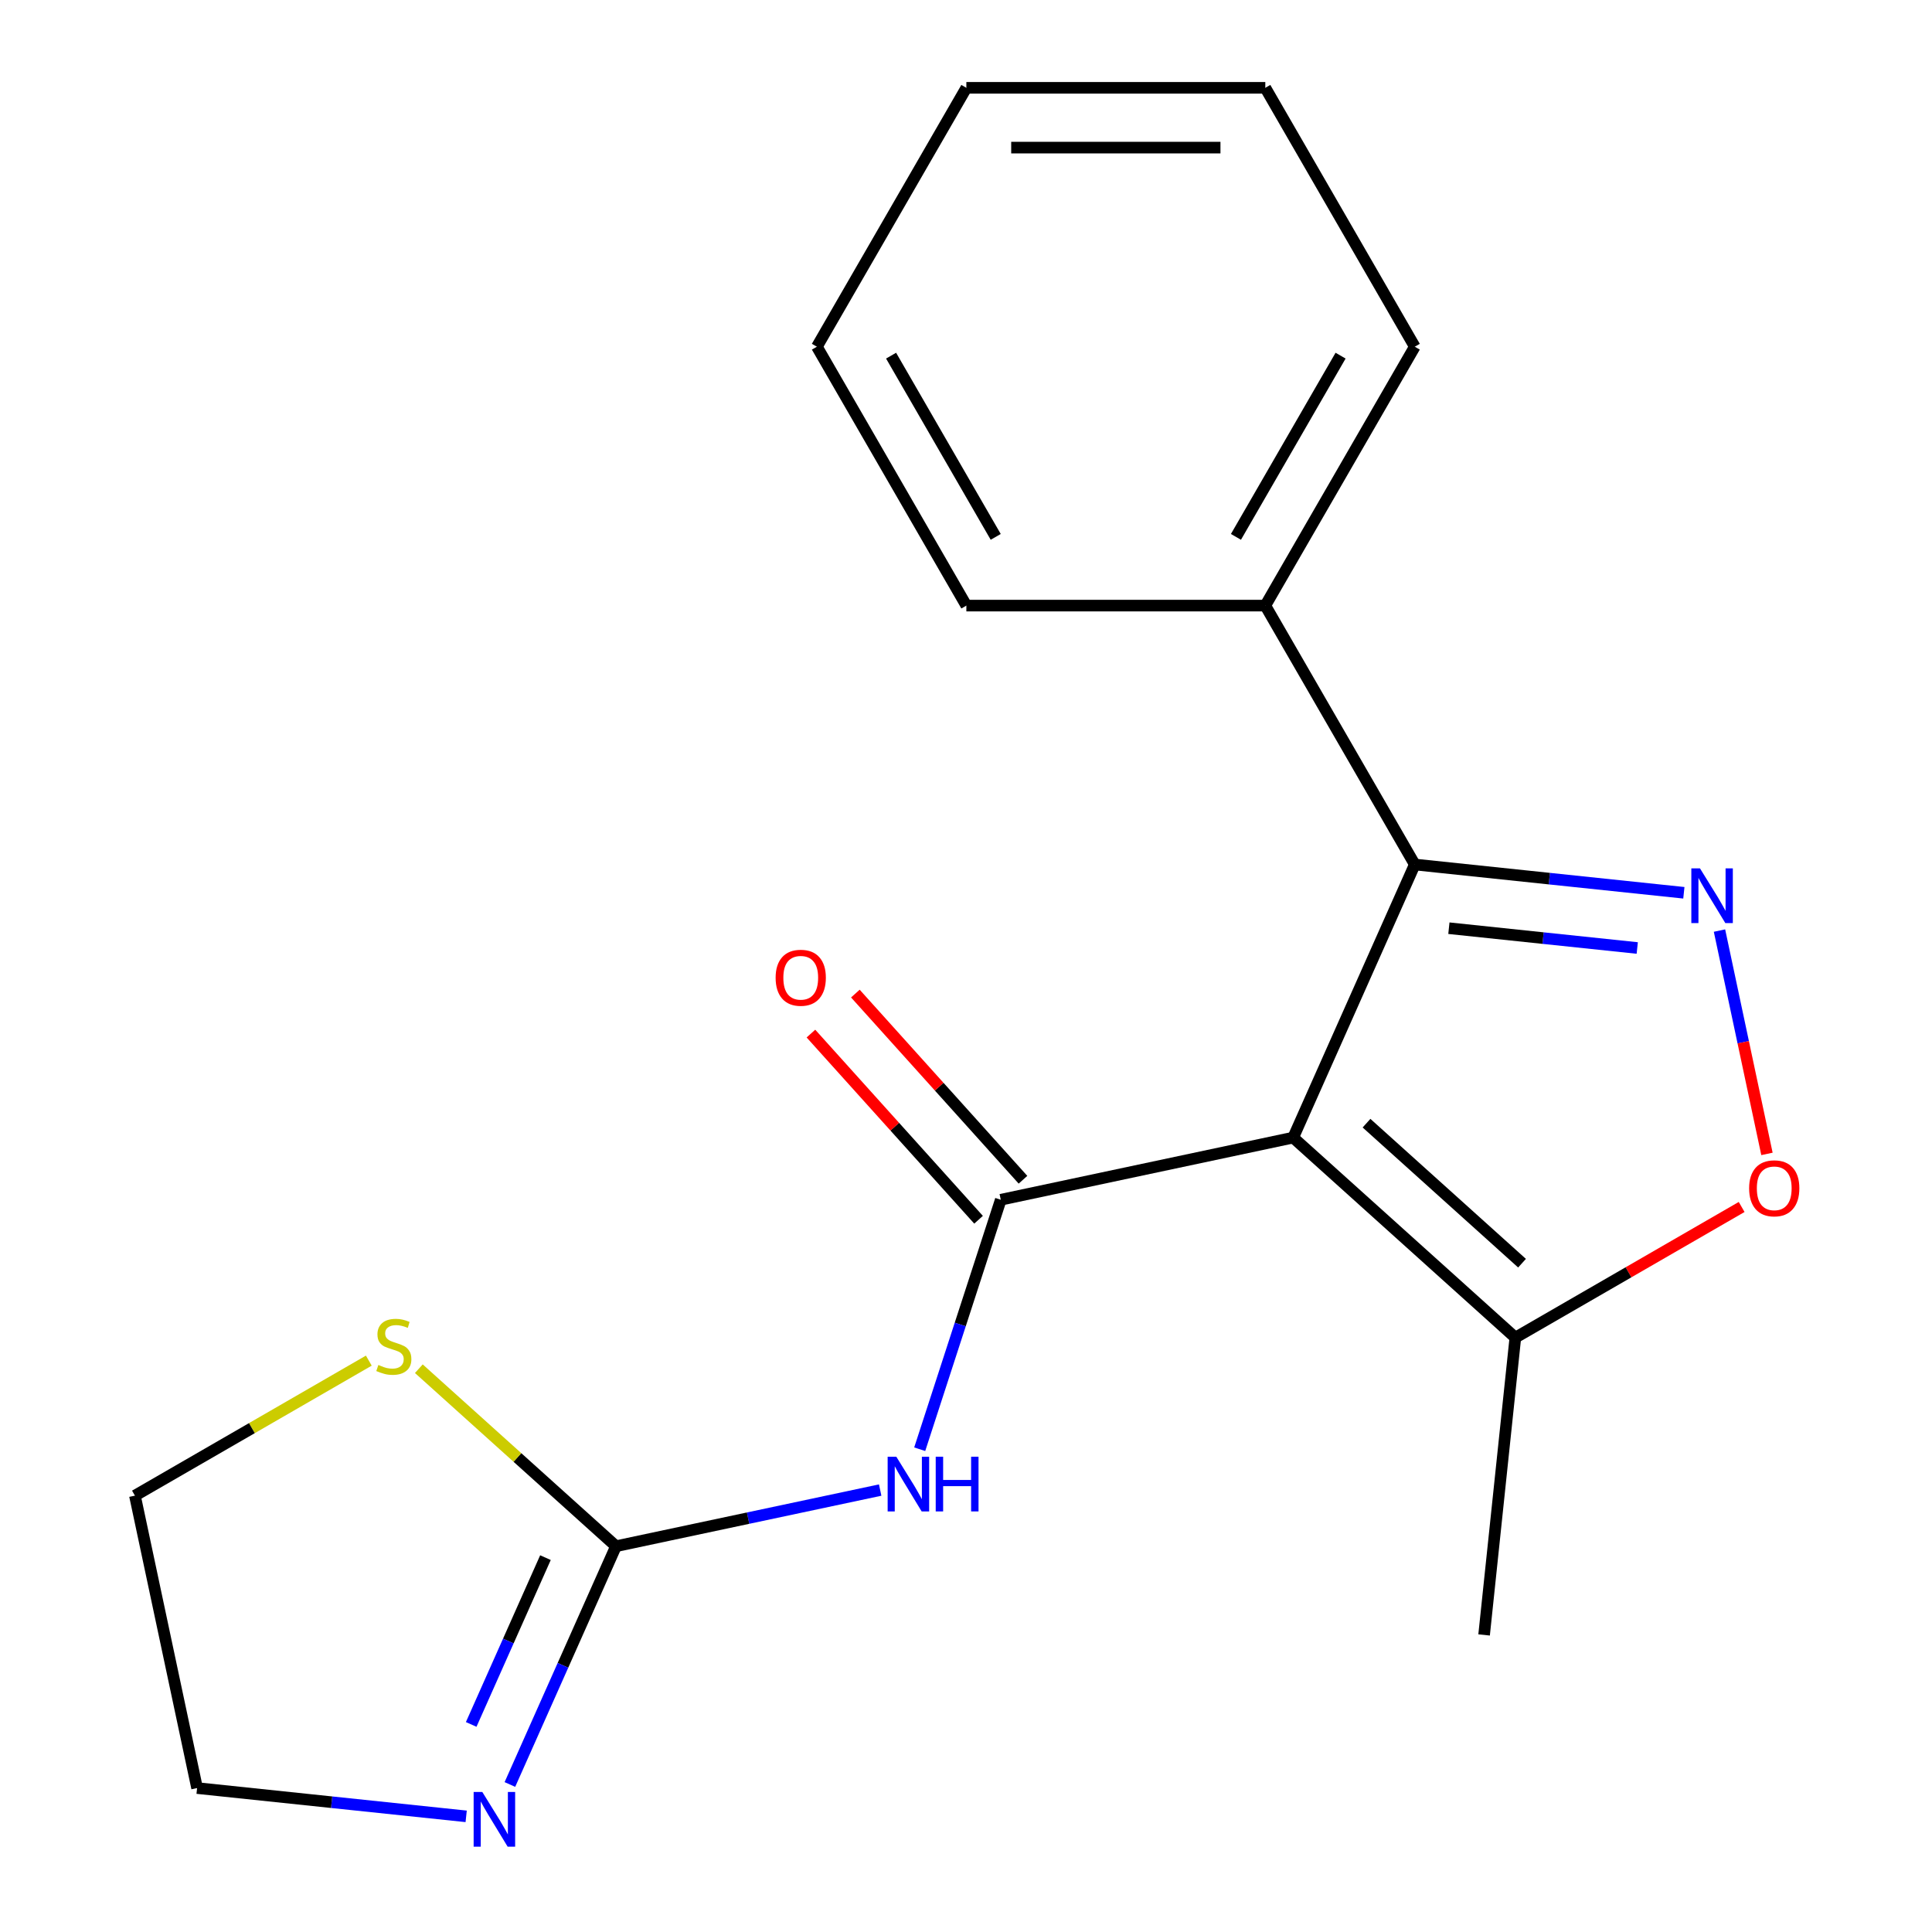 <?xml version='1.0' encoding='iso-8859-1'?>
<svg version='1.1' baseProfile='full'
              xmlns='http://www.w3.org/2000/svg'
                      xmlns:rdkit='http://www.rdkit.org/xml'
                      xmlns:xlink='http://www.w3.org/1999/xlink'
                  xml:space='preserve'
width='1000px' height='1000px' viewBox='0 0 1000 1000'>
<!-- END OF HEADER -->
<rect style='opacity:1.0;fill:#FFFFFF;stroke:none' width='1000' height='1000' x='0' y='0'> </rect>
<path class='bond-0' d='M 669.351,588.818 L 518,620.989' style='fill:none;fill-rule:evenodd;stroke:#000000;stroke-width:6px;stroke-linecap:butt;stroke-linejoin:miter;stroke-opacity:1' />
<path class='bond-2' d='M 669.351,588.818 L 732.287,447.463' style='fill:none;fill-rule:evenodd;stroke:#000000;stroke-width:6px;stroke-linecap:butt;stroke-linejoin:miter;stroke-opacity:1' />
<path class='bond-6' d='M 669.351,588.818 L 784.34,692.355' style='fill:none;fill-rule:evenodd;stroke:#000000;stroke-width:6px;stroke-linecap:butt;stroke-linejoin:miter;stroke-opacity:1' />
<path class='bond-6' d='M 707.307,581.351 L 787.799,653.827' style='fill:none;fill-rule:evenodd;stroke:#000000;stroke-width:6px;stroke-linecap:butt;stroke-linejoin:miter;stroke-opacity:1' />
<path class='bond-3' d='M 518,620.989 L 497.021,685.555' style='fill:none;fill-rule:evenodd;stroke:#000000;stroke-width:6px;stroke-linecap:butt;stroke-linejoin:miter;stroke-opacity:1' />
<path class='bond-3' d='M 497.021,685.555 L 476.042,750.121' style='fill:none;fill-rule:evenodd;stroke:#0000FF;stroke-width:6px;stroke-linecap:butt;stroke-linejoin:miter;stroke-opacity:1' />
<path class='bond-9' d='M 529.499,610.635 L 486.117,562.455' style='fill:none;fill-rule:evenodd;stroke:#000000;stroke-width:6px;stroke-linecap:butt;stroke-linejoin:miter;stroke-opacity:1' />
<path class='bond-9' d='M 486.117,562.455 L 442.735,514.275' style='fill:none;fill-rule:evenodd;stroke:#FF0000;stroke-width:6px;stroke-linecap:butt;stroke-linejoin:miter;stroke-opacity:1' />
<path class='bond-9' d='M 506.501,631.343 L 463.119,583.162' style='fill:none;fill-rule:evenodd;stroke:#000000;stroke-width:6px;stroke-linecap:butt;stroke-linejoin:miter;stroke-opacity:1' />
<path class='bond-9' d='M 463.119,583.162 L 419.737,534.982' style='fill:none;fill-rule:evenodd;stroke:#FF0000;stroke-width:6px;stroke-linecap:butt;stroke-linejoin:miter;stroke-opacity:1' />
<path class='bond-1' d='M 871.564,462.101 L 801.925,454.782' style='fill:none;fill-rule:evenodd;stroke:#0000FF;stroke-width:6px;stroke-linecap:butt;stroke-linejoin:miter;stroke-opacity:1' />
<path class='bond-1' d='M 801.925,454.782 L 732.287,447.463' style='fill:none;fill-rule:evenodd;stroke:#000000;stroke-width:6px;stroke-linecap:butt;stroke-linejoin:miter;stroke-opacity:1' />
<path class='bond-1' d='M 847.438,490.683 L 798.691,485.559' style='fill:none;fill-rule:evenodd;stroke:#0000FF;stroke-width:6px;stroke-linecap:butt;stroke-linejoin:miter;stroke-opacity:1' />
<path class='bond-1' d='M 798.691,485.559 L 749.944,480.435' style='fill:none;fill-rule:evenodd;stroke:#000000;stroke-width:6px;stroke-linecap:butt;stroke-linejoin:miter;stroke-opacity:1' />
<path class='bond-19' d='M 890.004,481.665 L 902.29,539.463' style='fill:none;fill-rule:evenodd;stroke:#0000FF;stroke-width:6px;stroke-linecap:butt;stroke-linejoin:miter;stroke-opacity:1' />
<path class='bond-19' d='M 902.29,539.463 L 914.575,597.261' style='fill:none;fill-rule:evenodd;stroke:#FF0000;stroke-width:6px;stroke-linecap:butt;stroke-linejoin:miter;stroke-opacity:1' />
<path class='bond-10' d='M 732.287,447.463 L 654.92,313.46' style='fill:none;fill-rule:evenodd;stroke:#000000;stroke-width:6px;stroke-linecap:butt;stroke-linejoin:miter;stroke-opacity:1' />
<path class='bond-4' d='M 455.576,771.254 L 387.205,785.787' style='fill:none;fill-rule:evenodd;stroke:#0000FF;stroke-width:6px;stroke-linecap:butt;stroke-linejoin:miter;stroke-opacity:1' />
<path class='bond-4' d='M 387.205,785.787 L 318.833,800.32' style='fill:none;fill-rule:evenodd;stroke:#000000;stroke-width:6px;stroke-linecap:butt;stroke-linejoin:miter;stroke-opacity:1' />
<path class='bond-7' d='M 318.833,800.32 L 291.378,861.983' style='fill:none;fill-rule:evenodd;stroke:#000000;stroke-width:6px;stroke-linecap:butt;stroke-linejoin:miter;stroke-opacity:1' />
<path class='bond-7' d='M 291.378,861.983 L 263.924,923.647' style='fill:none;fill-rule:evenodd;stroke:#0000FF;stroke-width:6px;stroke-linecap:butt;stroke-linejoin:miter;stroke-opacity:1' />
<path class='bond-7' d='M 282.325,806.232 L 263.107,849.396' style='fill:none;fill-rule:evenodd;stroke:#000000;stroke-width:6px;stroke-linecap:butt;stroke-linejoin:miter;stroke-opacity:1' />
<path class='bond-7' d='M 263.107,849.396 L 243.889,892.561' style='fill:none;fill-rule:evenodd;stroke:#0000FF;stroke-width:6px;stroke-linecap:butt;stroke-linejoin:miter;stroke-opacity:1' />
<path class='bond-8' d='M 318.833,800.32 L 267.812,754.381' style='fill:none;fill-rule:evenodd;stroke:#000000;stroke-width:6px;stroke-linecap:butt;stroke-linejoin:miter;stroke-opacity:1' />
<path class='bond-8' d='M 267.812,754.381 L 216.792,708.442' style='fill:none;fill-rule:evenodd;stroke:#CCCC00;stroke-width:6px;stroke-linecap:butt;stroke-linejoin:miter;stroke-opacity:1' />
<path class='bond-5' d='M 901.475,624.727 L 842.908,658.541' style='fill:none;fill-rule:evenodd;stroke:#FF0000;stroke-width:6px;stroke-linecap:butt;stroke-linejoin:miter;stroke-opacity:1' />
<path class='bond-5' d='M 842.908,658.541 L 784.34,692.355' style='fill:none;fill-rule:evenodd;stroke:#000000;stroke-width:6px;stroke-linecap:butt;stroke-linejoin:miter;stroke-opacity:1' />
<path class='bond-12' d='M 784.34,692.355 L 768.166,846.24' style='fill:none;fill-rule:evenodd;stroke:#000000;stroke-width:6px;stroke-linecap:butt;stroke-linejoin:miter;stroke-opacity:1' />
<path class='bond-11' d='M 241.289,940.14 L 171.65,932.821' style='fill:none;fill-rule:evenodd;stroke:#0000FF;stroke-width:6px;stroke-linecap:butt;stroke-linejoin:miter;stroke-opacity:1' />
<path class='bond-11' d='M 171.65,932.821 L 102.012,925.501' style='fill:none;fill-rule:evenodd;stroke:#000000;stroke-width:6px;stroke-linecap:butt;stroke-linejoin:miter;stroke-opacity:1' />
<path class='bond-13' d='M 190.895,704.259 L 130.368,739.204' style='fill:none;fill-rule:evenodd;stroke:#CCCC00;stroke-width:6px;stroke-linecap:butt;stroke-linejoin:miter;stroke-opacity:1' />
<path class='bond-13' d='M 130.368,739.204 L 69.841,774.15' style='fill:none;fill-rule:evenodd;stroke:#000000;stroke-width:6px;stroke-linecap:butt;stroke-linejoin:miter;stroke-opacity:1' />
<path class='bond-14' d='M 654.92,313.46 L 732.287,179.457' style='fill:none;fill-rule:evenodd;stroke:#000000;stroke-width:6px;stroke-linecap:butt;stroke-linejoin:miter;stroke-opacity:1' />
<path class='bond-14' d='M 639.725,277.886 L 693.881,184.084' style='fill:none;fill-rule:evenodd;stroke:#000000;stroke-width:6px;stroke-linecap:butt;stroke-linejoin:miter;stroke-opacity:1' />
<path class='bond-15' d='M 654.92,313.46 L 500.187,313.46' style='fill:none;fill-rule:evenodd;stroke:#000000;stroke-width:6px;stroke-linecap:butt;stroke-linejoin:miter;stroke-opacity:1' />
<path class='bond-21' d='M 102.012,925.501 L 69.841,774.15' style='fill:none;fill-rule:evenodd;stroke:#000000;stroke-width:6px;stroke-linecap:butt;stroke-linejoin:miter;stroke-opacity:1' />
<path class='bond-16' d='M 732.287,179.457 L 654.92,45.455' style='fill:none;fill-rule:evenodd;stroke:#000000;stroke-width:6px;stroke-linecap:butt;stroke-linejoin:miter;stroke-opacity:1' />
<path class='bond-17' d='M 500.187,313.46 L 422.821,179.457' style='fill:none;fill-rule:evenodd;stroke:#000000;stroke-width:6px;stroke-linecap:butt;stroke-linejoin:miter;stroke-opacity:1' />
<path class='bond-17' d='M 515.383,277.886 L 461.226,184.084' style='fill:none;fill-rule:evenodd;stroke:#000000;stroke-width:6px;stroke-linecap:butt;stroke-linejoin:miter;stroke-opacity:1' />
<path class='bond-20' d='M 654.92,45.455 L 500.187,45.455' style='fill:none;fill-rule:evenodd;stroke:#000000;stroke-width:6px;stroke-linecap:butt;stroke-linejoin:miter;stroke-opacity:1' />
<path class='bond-20' d='M 631.71,76.401 L 523.397,76.401' style='fill:none;fill-rule:evenodd;stroke:#000000;stroke-width:6px;stroke-linecap:butt;stroke-linejoin:miter;stroke-opacity:1' />
<path class='bond-18' d='M 422.821,179.457 L 500.187,45.455' style='fill:none;fill-rule:evenodd;stroke:#000000;stroke-width:6px;stroke-linecap:butt;stroke-linejoin:miter;stroke-opacity:1' />
<path  class='atom-2' d='M 879.912 449.477
L 889.192 464.477
Q 890.112 465.957, 891.592 468.637
Q 893.072 471.317, 893.152 471.477
L 893.152 449.477
L 896.912 449.477
L 896.912 477.797
L 893.032 477.797
L 883.072 461.397
Q 881.912 459.477, 880.672 457.277
Q 879.472 455.077, 879.112 454.397
L 879.112 477.797
L 875.432 477.797
L 875.432 449.477
L 879.912 449.477
' fill='#0000FF'/>
<path  class='atom-4' d='M 463.925 753.989
L 473.205 768.989
Q 474.125 770.469, 475.605 773.149
Q 477.085 775.829, 477.165 775.989
L 477.165 753.989
L 480.925 753.989
L 480.925 782.309
L 477.045 782.309
L 467.085 765.909
Q 465.925 763.989, 464.685 761.789
Q 463.485 759.589, 463.125 758.909
L 463.125 782.309
L 459.445 782.309
L 459.445 753.989
L 463.925 753.989
' fill='#0000FF'/>
<path  class='atom-4' d='M 484.325 753.989
L 488.165 753.989
L 488.165 766.029
L 502.645 766.029
L 502.645 753.989
L 506.485 753.989
L 506.485 782.309
L 502.645 782.309
L 502.645 769.229
L 488.165 769.229
L 488.165 782.309
L 484.325 782.309
L 484.325 753.989
' fill='#0000FF'/>
<path  class='atom-6' d='M 905.343 615.068
Q 905.343 608.268, 908.703 604.468
Q 912.063 600.668, 918.343 600.668
Q 924.623 600.668, 927.983 604.468
Q 931.343 608.268, 931.343 615.068
Q 931.343 621.948, 927.943 625.868
Q 924.543 629.748, 918.343 629.748
Q 912.103 629.748, 908.703 625.868
Q 905.343 621.988, 905.343 615.068
M 918.343 626.548
Q 922.663 626.548, 924.983 623.668
Q 927.343 620.748, 927.343 615.068
Q 927.343 609.508, 924.983 606.708
Q 922.663 603.868, 918.343 603.868
Q 914.023 603.868, 911.663 606.668
Q 909.343 609.468, 909.343 615.068
Q 909.343 620.788, 911.663 623.668
Q 914.023 626.548, 918.343 626.548
' fill='#FF0000'/>
<path  class='atom-8' d='M 249.637 927.515
L 258.917 942.515
Q 259.837 943.995, 261.317 946.675
Q 262.797 949.355, 262.877 949.515
L 262.877 927.515
L 266.637 927.515
L 266.637 955.835
L 262.757 955.835
L 252.797 939.435
Q 251.637 937.515, 250.397 935.315
Q 249.197 933.115, 248.837 932.435
L 248.837 955.835
L 245.157 955.835
L 245.157 927.515
L 249.637 927.515
' fill='#0000FF'/>
<path  class='atom-9' d='M 195.844 706.503
Q 196.164 706.623, 197.484 707.183
Q 198.804 707.743, 200.244 708.103
Q 201.724 708.423, 203.164 708.423
Q 205.844 708.423, 207.404 707.143
Q 208.964 705.823, 208.964 703.543
Q 208.964 701.983, 208.164 701.023
Q 207.404 700.063, 206.204 699.543
Q 205.004 699.023, 203.004 698.423
Q 200.484 697.663, 198.964 696.943
Q 197.484 696.223, 196.404 694.703
Q 195.364 693.183, 195.364 690.623
Q 195.364 687.063, 197.764 684.863
Q 200.204 682.663, 205.004 682.663
Q 208.284 682.663, 212.004 684.223
L 211.084 687.303
Q 207.684 685.903, 205.124 685.903
Q 202.364 685.903, 200.844 687.063
Q 199.324 688.183, 199.364 690.143
Q 199.364 691.663, 200.124 692.583
Q 200.924 693.503, 202.044 694.023
Q 203.204 694.543, 205.124 695.143
Q 207.684 695.943, 209.204 696.743
Q 210.724 697.543, 211.804 699.183
Q 212.924 700.783, 212.924 703.543
Q 212.924 707.463, 210.284 709.583
Q 207.684 711.663, 203.324 711.663
Q 200.804 711.663, 198.884 711.103
Q 197.004 710.583, 194.764 709.663
L 195.844 706.503
' fill='#CCCC00'/>
<path  class='atom-10' d='M 401.463 506.08
Q 401.463 499.28, 404.823 495.48
Q 408.183 491.68, 414.463 491.68
Q 420.743 491.68, 424.103 495.48
Q 427.463 499.28, 427.463 506.08
Q 427.463 512.96, 424.063 516.88
Q 420.663 520.76, 414.463 520.76
Q 408.223 520.76, 404.823 516.88
Q 401.463 513, 401.463 506.08
M 414.463 517.56
Q 418.783 517.56, 421.103 514.68
Q 423.463 511.76, 423.463 506.08
Q 423.463 500.52, 421.103 497.72
Q 418.783 494.88, 414.463 494.88
Q 410.143 494.88, 407.783 497.68
Q 405.463 500.48, 405.463 506.08
Q 405.463 511.8, 407.783 514.68
Q 410.143 517.56, 414.463 517.56
' fill='#FF0000'/>
</svg>
